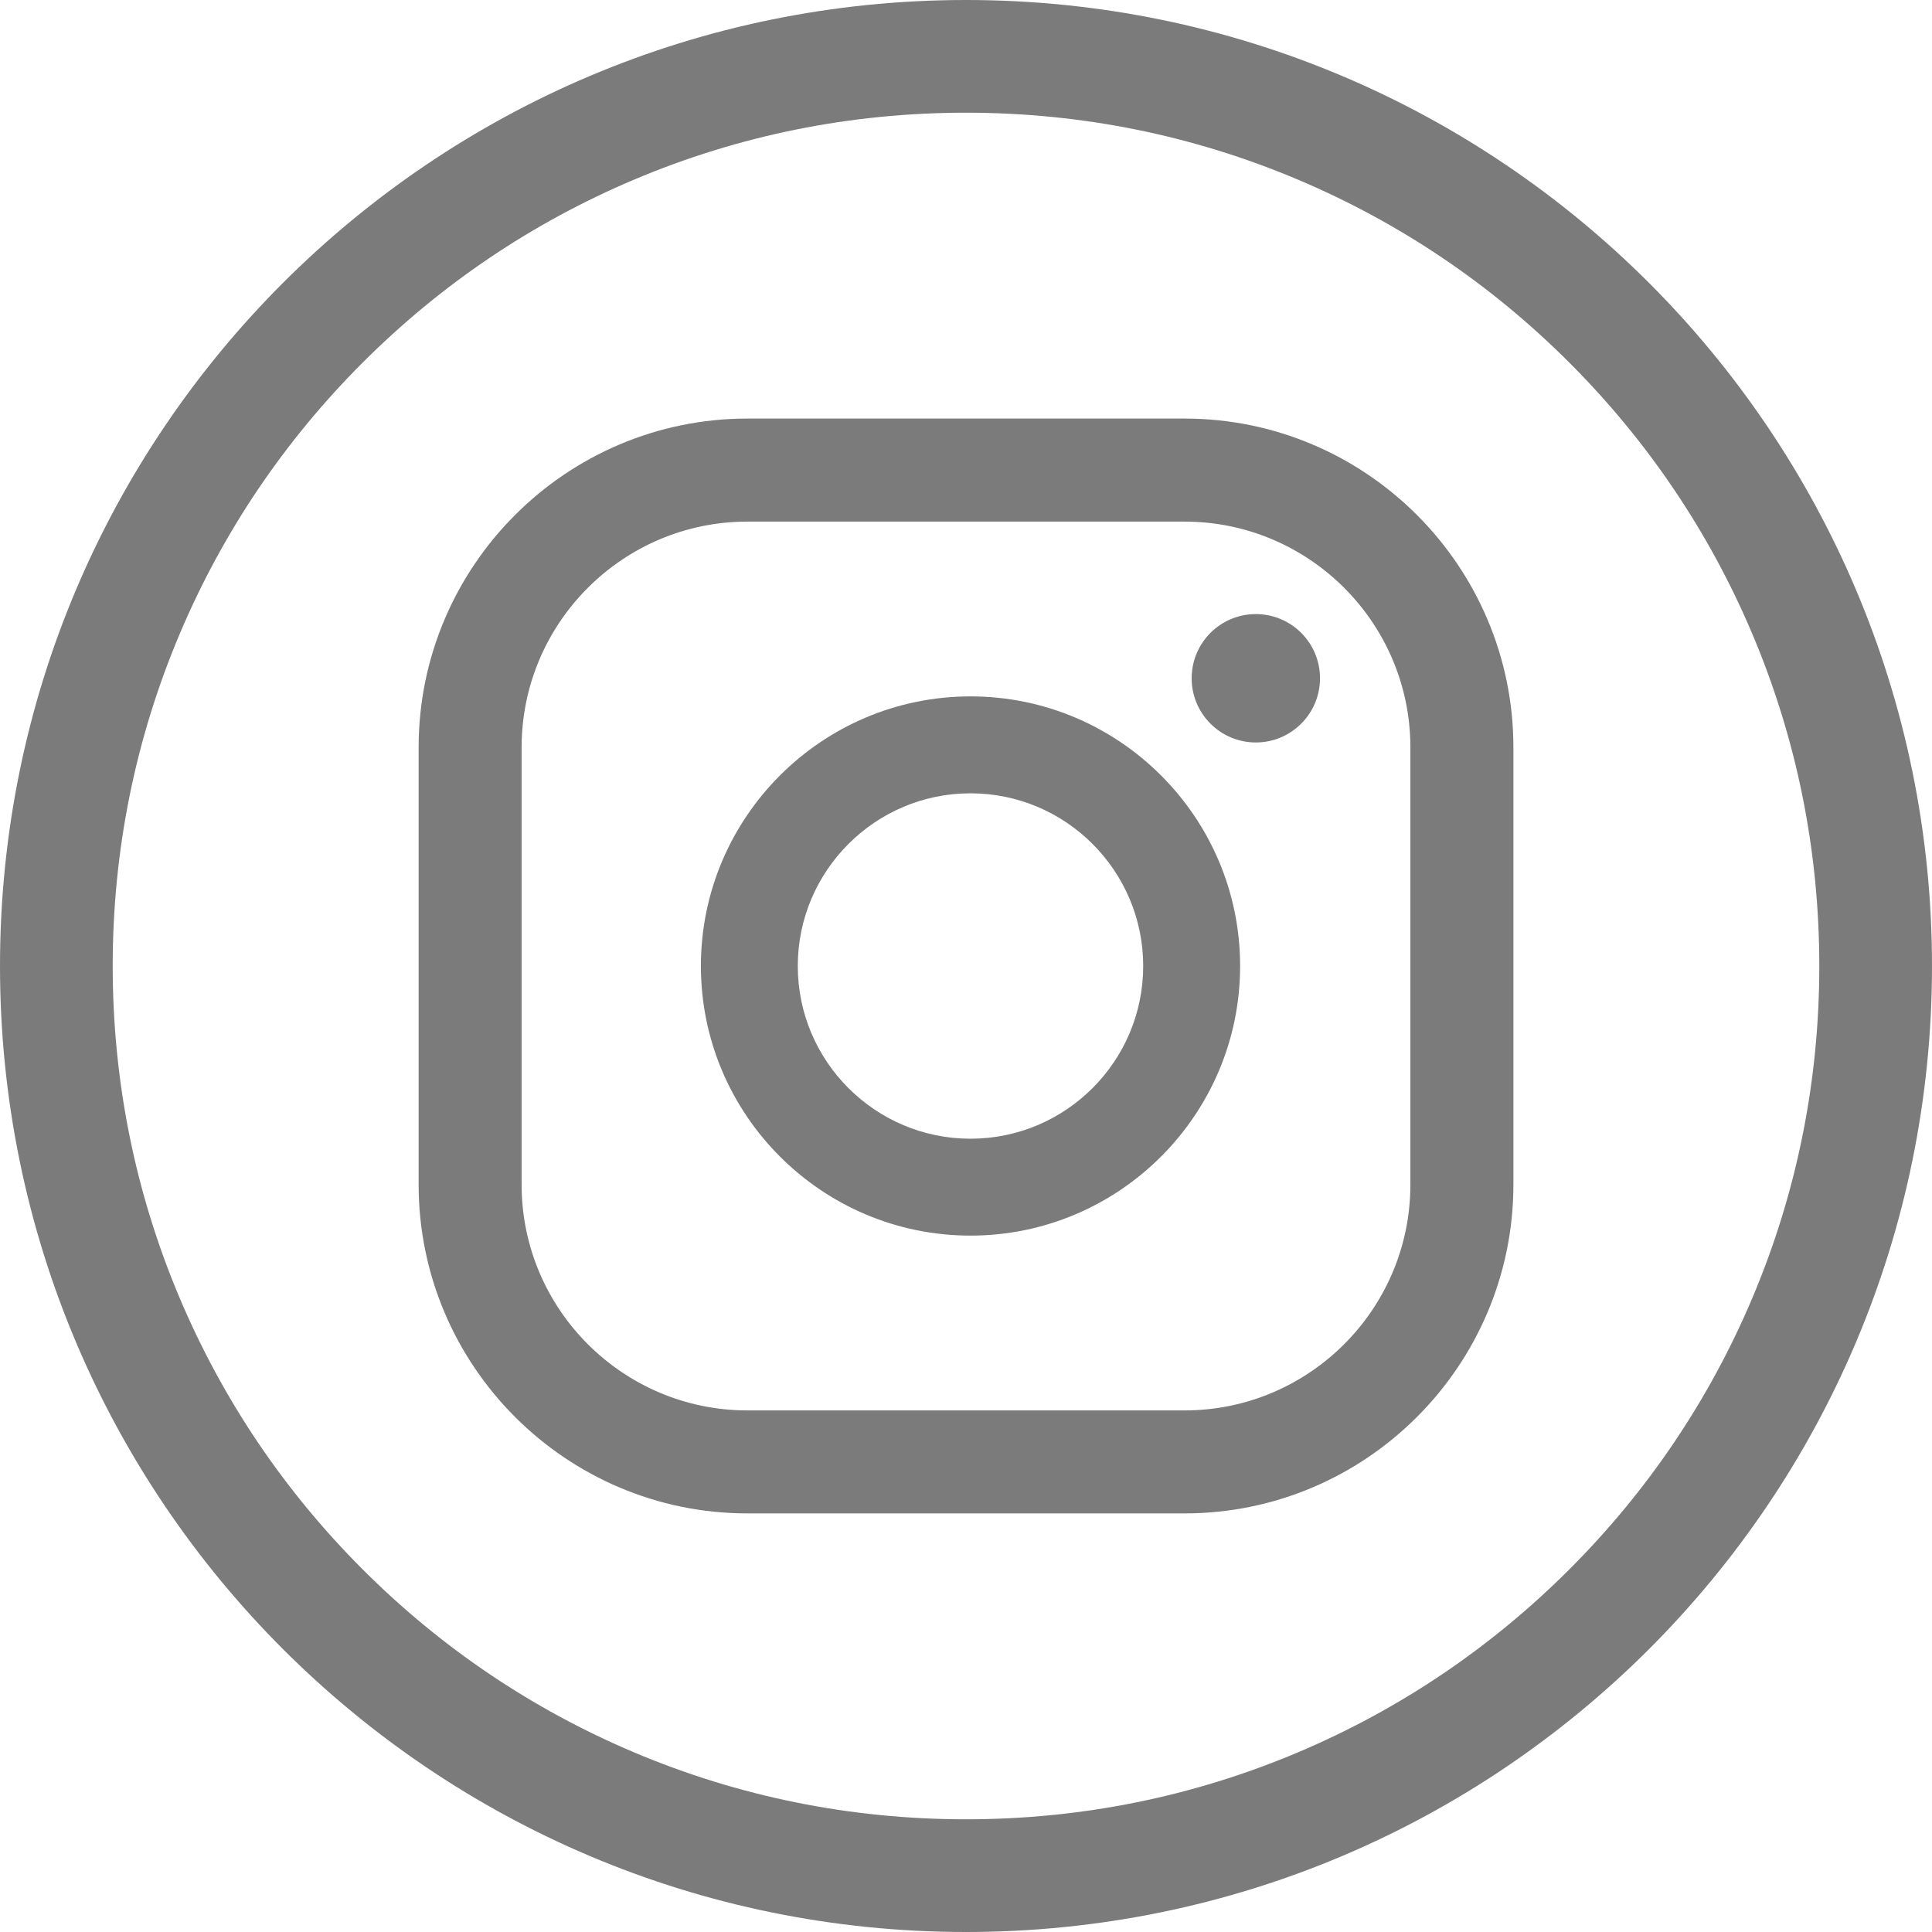 <?xml version="1.0" encoding="UTF-8"?>
<svg id="Layer_1" xmlns="http://www.w3.org/2000/svg" viewBox="0 0 600 600">
  <defs>
    <style>
      .cls-1 {
        fill: #7b7b7b;
      }
    </style>
  </defs>
  <g>
    <path class="cls-1" d="M390.01,190.71c-11.01,0-19.93,8.92-19.93,19.93s8.93,19.94,19.93,19.94,19.93-8.93,19.93-19.94-8.92-19.93-19.93-19.93Z"/>
    <path class="cls-1" d="M301.4,216.27c-46.17,0-83.73,37.56-83.73,83.73s37.56,83.73,83.73,83.73,83.73-37.56,83.73-83.73-37.56-83.73-83.73-83.73ZM301.4,353.64c-29.58,0-53.64-24.06-53.64-53.63s24.06-53.64,53.64-53.64,53.63,24.06,53.63,53.64-24.06,53.63-53.63,53.63Z"/>
    <path class="cls-1" d="M367.87,470h-135.74c-56.31,0-102.12-45.81-102.12-102.13v-135.75c0-56.31,45.81-102.13,102.12-102.13h135.74c56.31,0,102.13,45.81,102.13,102.13v135.75c0,56.31-45.82,102.13-102.13,102.13ZM232.13,161.99c-38.68,0-70.14,31.46-70.14,70.14v135.75c0,38.68,31.46,70.14,70.14,70.14h135.74c38.68,0,70.14-31.46,70.14-70.14v-135.75c0-38.68-31.47-70.14-70.14-70.14h-135.74Z"/>
  </g>
  <path class="cls-1" d="M300,35c35.79,0,70.49,7,103.14,20.81,31.55,13.35,59.9,32.46,84.24,56.81s43.46,52.69,56.81,84.24c13.81,32.65,20.81,67.35,20.81,103.14s-7,70.49-20.81,103.14c-13.35,31.55-32.46,59.9-56.81,84.24s-52.69,43.46-84.24,56.81c-32.65,13.81-67.35,20.81-103.14,20.81s-70.49-7-103.14-20.81c-31.55-13.35-59.9-32.46-84.24-56.81-24.35-24.35-43.46-52.69-56.81-84.24-13.81-32.65-20.81-67.35-20.81-103.14s7-70.49,20.81-103.14c13.35-31.55,32.46-59.9,56.81-84.24,24.35-24.35,52.69-43.46,84.24-56.81,32.65-13.81,67.35-20.81,103.14-20.81M300,0C134.31,0,0,134.31,0,300s134.31,300,300,300,300-134.31,300-300S465.69,0,300,0h0Z"/>
</svg>